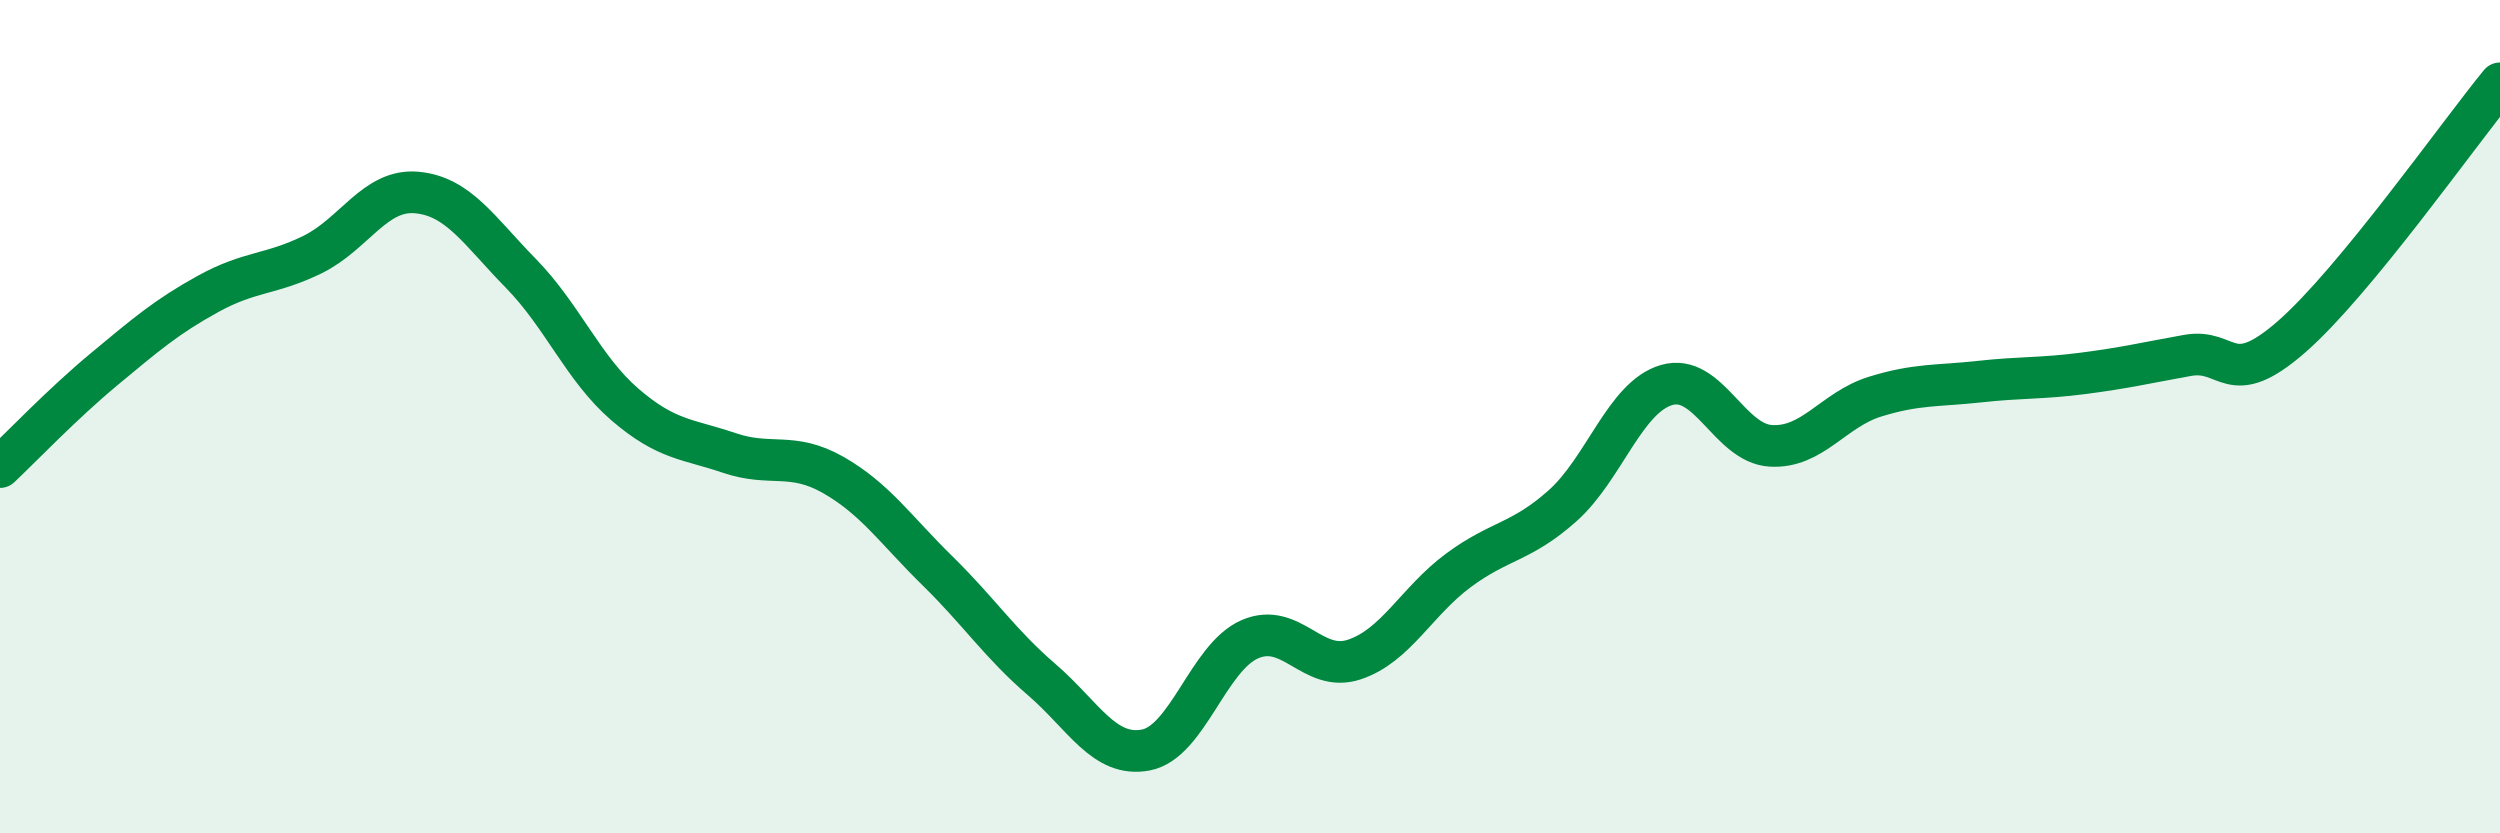 
    <svg width="60" height="20" viewBox="0 0 60 20" xmlns="http://www.w3.org/2000/svg">
      <path
        d="M 0,11.21 C 0.5,10.74 1.5,9.69 2.5,8.86 C 3.5,8.03 4,7.6 5,7.05 C 6,6.5 6.5,6.6 7.5,6.11 C 8.5,5.62 9,4.53 10,4.62 C 11,4.71 11.5,5.54 12.5,6.56 C 13.5,7.58 14,8.85 15,9.71 C 16,10.57 16.5,10.53 17.5,10.87 C 18.5,11.21 19,10.83 20,11.4 C 21,11.97 21.5,12.72 22.5,13.7 C 23.5,14.68 24,15.45 25,16.31 C 26,17.17 26.5,18.19 27.5,18 C 28.5,17.81 29,15.77 30,15.34 C 31,14.91 31.5,16.16 32.5,15.83 C 33.5,15.5 34,14.43 35,13.69 C 36,12.95 36.5,13.03 37.5,12.14 C 38.5,11.25 39,9.53 40,9.24 C 41,8.95 41.5,10.64 42.5,10.7 C 43.5,10.76 44,9.83 45,9.52 C 46,9.21 46.5,9.27 47.5,9.16 C 48.5,9.05 49,9.09 50,8.96 C 51,8.83 51.5,8.71 52.5,8.53 C 53.5,8.35 53.5,9.39 55,8.08 C 56.5,6.77 59,3.22 60,2L60 20L0 20Z"
        fill="#008740"
        opacity="0.1"
        stroke-linecap="round"
        stroke-linejoin="round"
      />
      <path
        d="M 0,11.21 C 0.5,10.74 1.5,9.69 2.5,8.86 C 3.5,8.03 4,7.6 5,7.05 C 6,6.5 6.5,6.6 7.5,6.11 C 8.5,5.62 9,4.53 10,4.62 C 11,4.71 11.5,5.54 12.5,6.56 C 13.5,7.58 14,8.85 15,9.71 C 16,10.57 16.5,10.53 17.5,10.87 C 18.5,11.21 19,10.83 20,11.4 C 21,11.97 21.5,12.72 22.5,13.7 C 23.5,14.68 24,15.45 25,16.31 C 26,17.17 26.5,18.19 27.5,18 C 28.5,17.81 29,15.77 30,15.34 C 31,14.91 31.5,16.16 32.5,15.83 C 33.5,15.5 34,14.43 35,13.69 C 36,12.95 36.5,13.03 37.5,12.14 C 38.5,11.25 39,9.53 40,9.24 C 41,8.95 41.5,10.64 42.5,10.7 C 43.5,10.76 44,9.83 45,9.52 C 46,9.21 46.5,9.27 47.5,9.16 C 48.5,9.05 49,9.09 50,8.96 C 51,8.83 51.5,8.71 52.5,8.53 C 53.5,8.35 53.5,9.39 55,8.08 C 56.5,6.77 59,3.22 60,2"
        stroke="#008740"
        stroke-width="1"
        fill="none"
        stroke-linecap="round"
        stroke-linejoin="round"
      />
    </svg>
  
